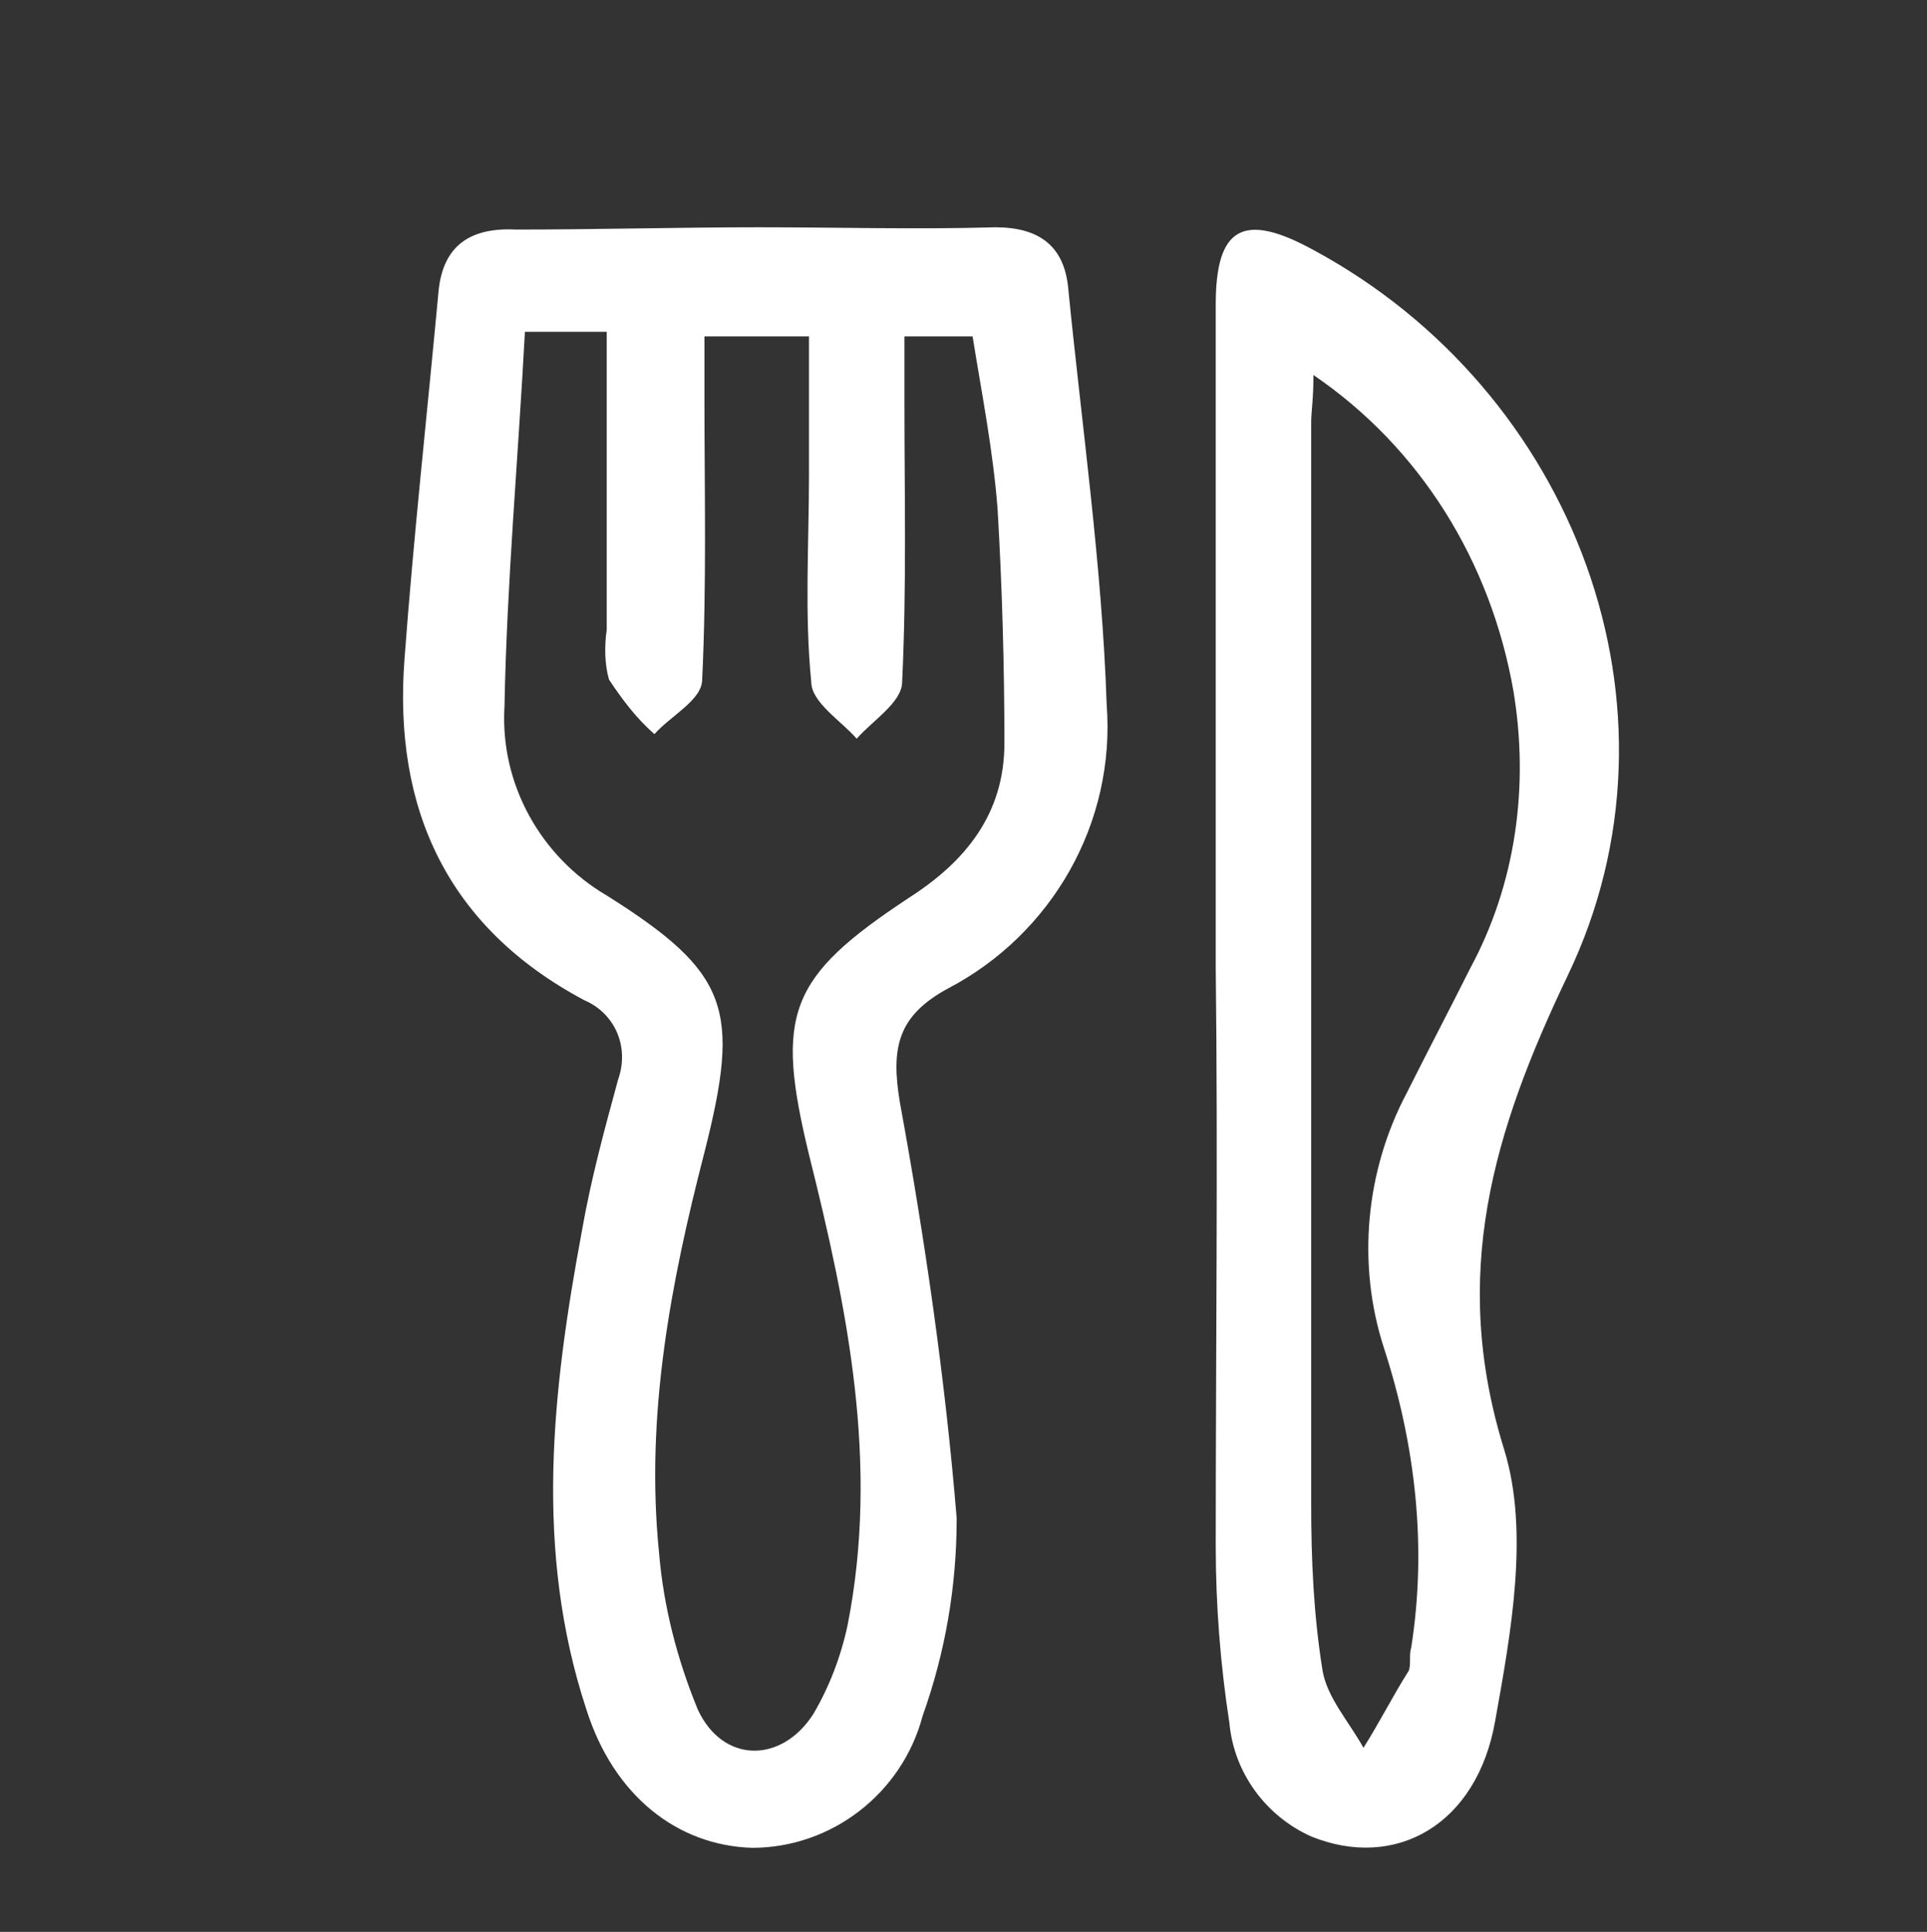 <?xml version="1.0" encoding="utf-8"?>
<!-- Generator: Adobe Illustrator 25.2.3, SVG Export Plug-In . SVG Version: 6.00 Build 0)  -->
<svg version="1.1" id="Capa_1" xmlns="http://www.w3.org/2000/svg" xmlns:xlink="http://www.w3.org/1999/xlink" x="0px" y="0px"
	 viewBox="0 0 84.8 85" style="enable-background:new 0 0 84.8 85;" xml:space="preserve">
<rect x="0" y="0" width="84.8" height="85" fill="#333333" stroke="none"/>
<style type="text/css">
	.st0{fill:#FFFFFF;}
</style>
<g id="Capa_1_1_">
	<path class="st0" d="M33.4,10c3.5,0,6.9,0.1,10.4,0c1.9,0,3,0.8,3.2,2.6c0.6,6.1,1.5,12.3,1.7,18.4c0.4,5.2-2.4,10.1-7,12.5
		c-2.2,1.2-2.5,2.6-2.1,5c1.1,6,2,12.2,2.5,18.3c0,3-0.5,5.9-1.5,8.7c-0.9,3.4-4,5.8-7.5,5.8c-3.3-0.1-6.1-2.3-7.3-6.1
		c-2.3-7-1.5-14-0.2-21c0.4-2.3,1-4.5,1.6-6.7c0.5-1.4-0.1-2.9-1.5-3.5c-6-3.2-8.4-8.4-7.9-15c0.4-5.4,1-10.8,1.5-16.2
		c0.2-2,1.4-2.8,3.4-2.7C26.3,10.1,29.9,10,33.4,10z M31,14.6v2.9c0,4.1,0.1,8.2-0.1,12.4c0,0.9-1.4,1.6-2.1,2.4
		c-0.8-0.7-1.4-1.5-2-2.4c-0.2-0.7-0.2-1.5-0.1-2.2c0-4.4,0-8.7,0-13.1h-3.6c-0.3,5.6-0.8,11.1-0.9,16.5c-0.2,3.4,1.6,6.6,4.5,8.3
		c5.4,3.4,5.9,5,4.3,11.3c-1.5,5.8-2.6,11.6-2,17.6c0.2,2.4,0.8,4.7,1.7,6.9c1.1,2.4,3.7,2.4,5.1,0.2c0.7-1.2,1.2-2.5,1.5-3.9
		c1.4-7.1,0-13.9-1.7-20.7c-1.5-6.2-0.9-7.8,4.4-11.3c2.5-1.6,4.2-3.7,4.2-6.8c0-3.4-0.1-6.9-0.3-10.3c-0.2-2.6-0.7-5.1-1.1-7.6h-3
		v2.8c0,4.1,0.1,8.2-0.1,12.4c0,0.9-1.3,1.7-2,2.5c-0.7-0.8-2-1.6-2-2.5c-0.3-3-0.1-6.1-0.1-9.1v-6.1H31z"/>
	<path class="st0" d="M53.5,42.6c0-9.7,0-19.4,0-29.2c0-3.4,1.2-4.1,4.3-2.4c11.5,6.2,16.8,20.2,11.2,31.9
		c-3.3,6.9-5.2,13.2-2.8,20.9c1.1,3.6,0.3,8-0.4,11.9c-0.8,4.6-4.4,6.6-8.1,5.1c-2-0.9-3.4-2.8-3.6-5c-0.4-2.6-0.6-5.2-0.6-7.8
		C53.5,59.5,53.6,51,53.5,42.6L53.5,42.6z M57.8,16.5c0,1.1-0.1,1.6-0.1,2.1c0,15.8,0,31.7,0,47.5c0,2.5,0.1,4.9,0.5,7.4
		c0.2,1.2,1.2,2.3,1.8,3.4c0.7-1.1,1.3-2.3,2-3.4c0.1-0.3,0-0.7,0.1-1c0.7-4.4,0.2-8.9-1.2-13.2c-1.2-3.7-0.8-7.8,1-11.2
		c0.9-1.8,1.9-3.7,2.8-5.5c2-3.7,2.6-8,1.9-12.2C65.6,24.7,62.5,19.7,57.8,16.5z"/>
</g>
</svg>
